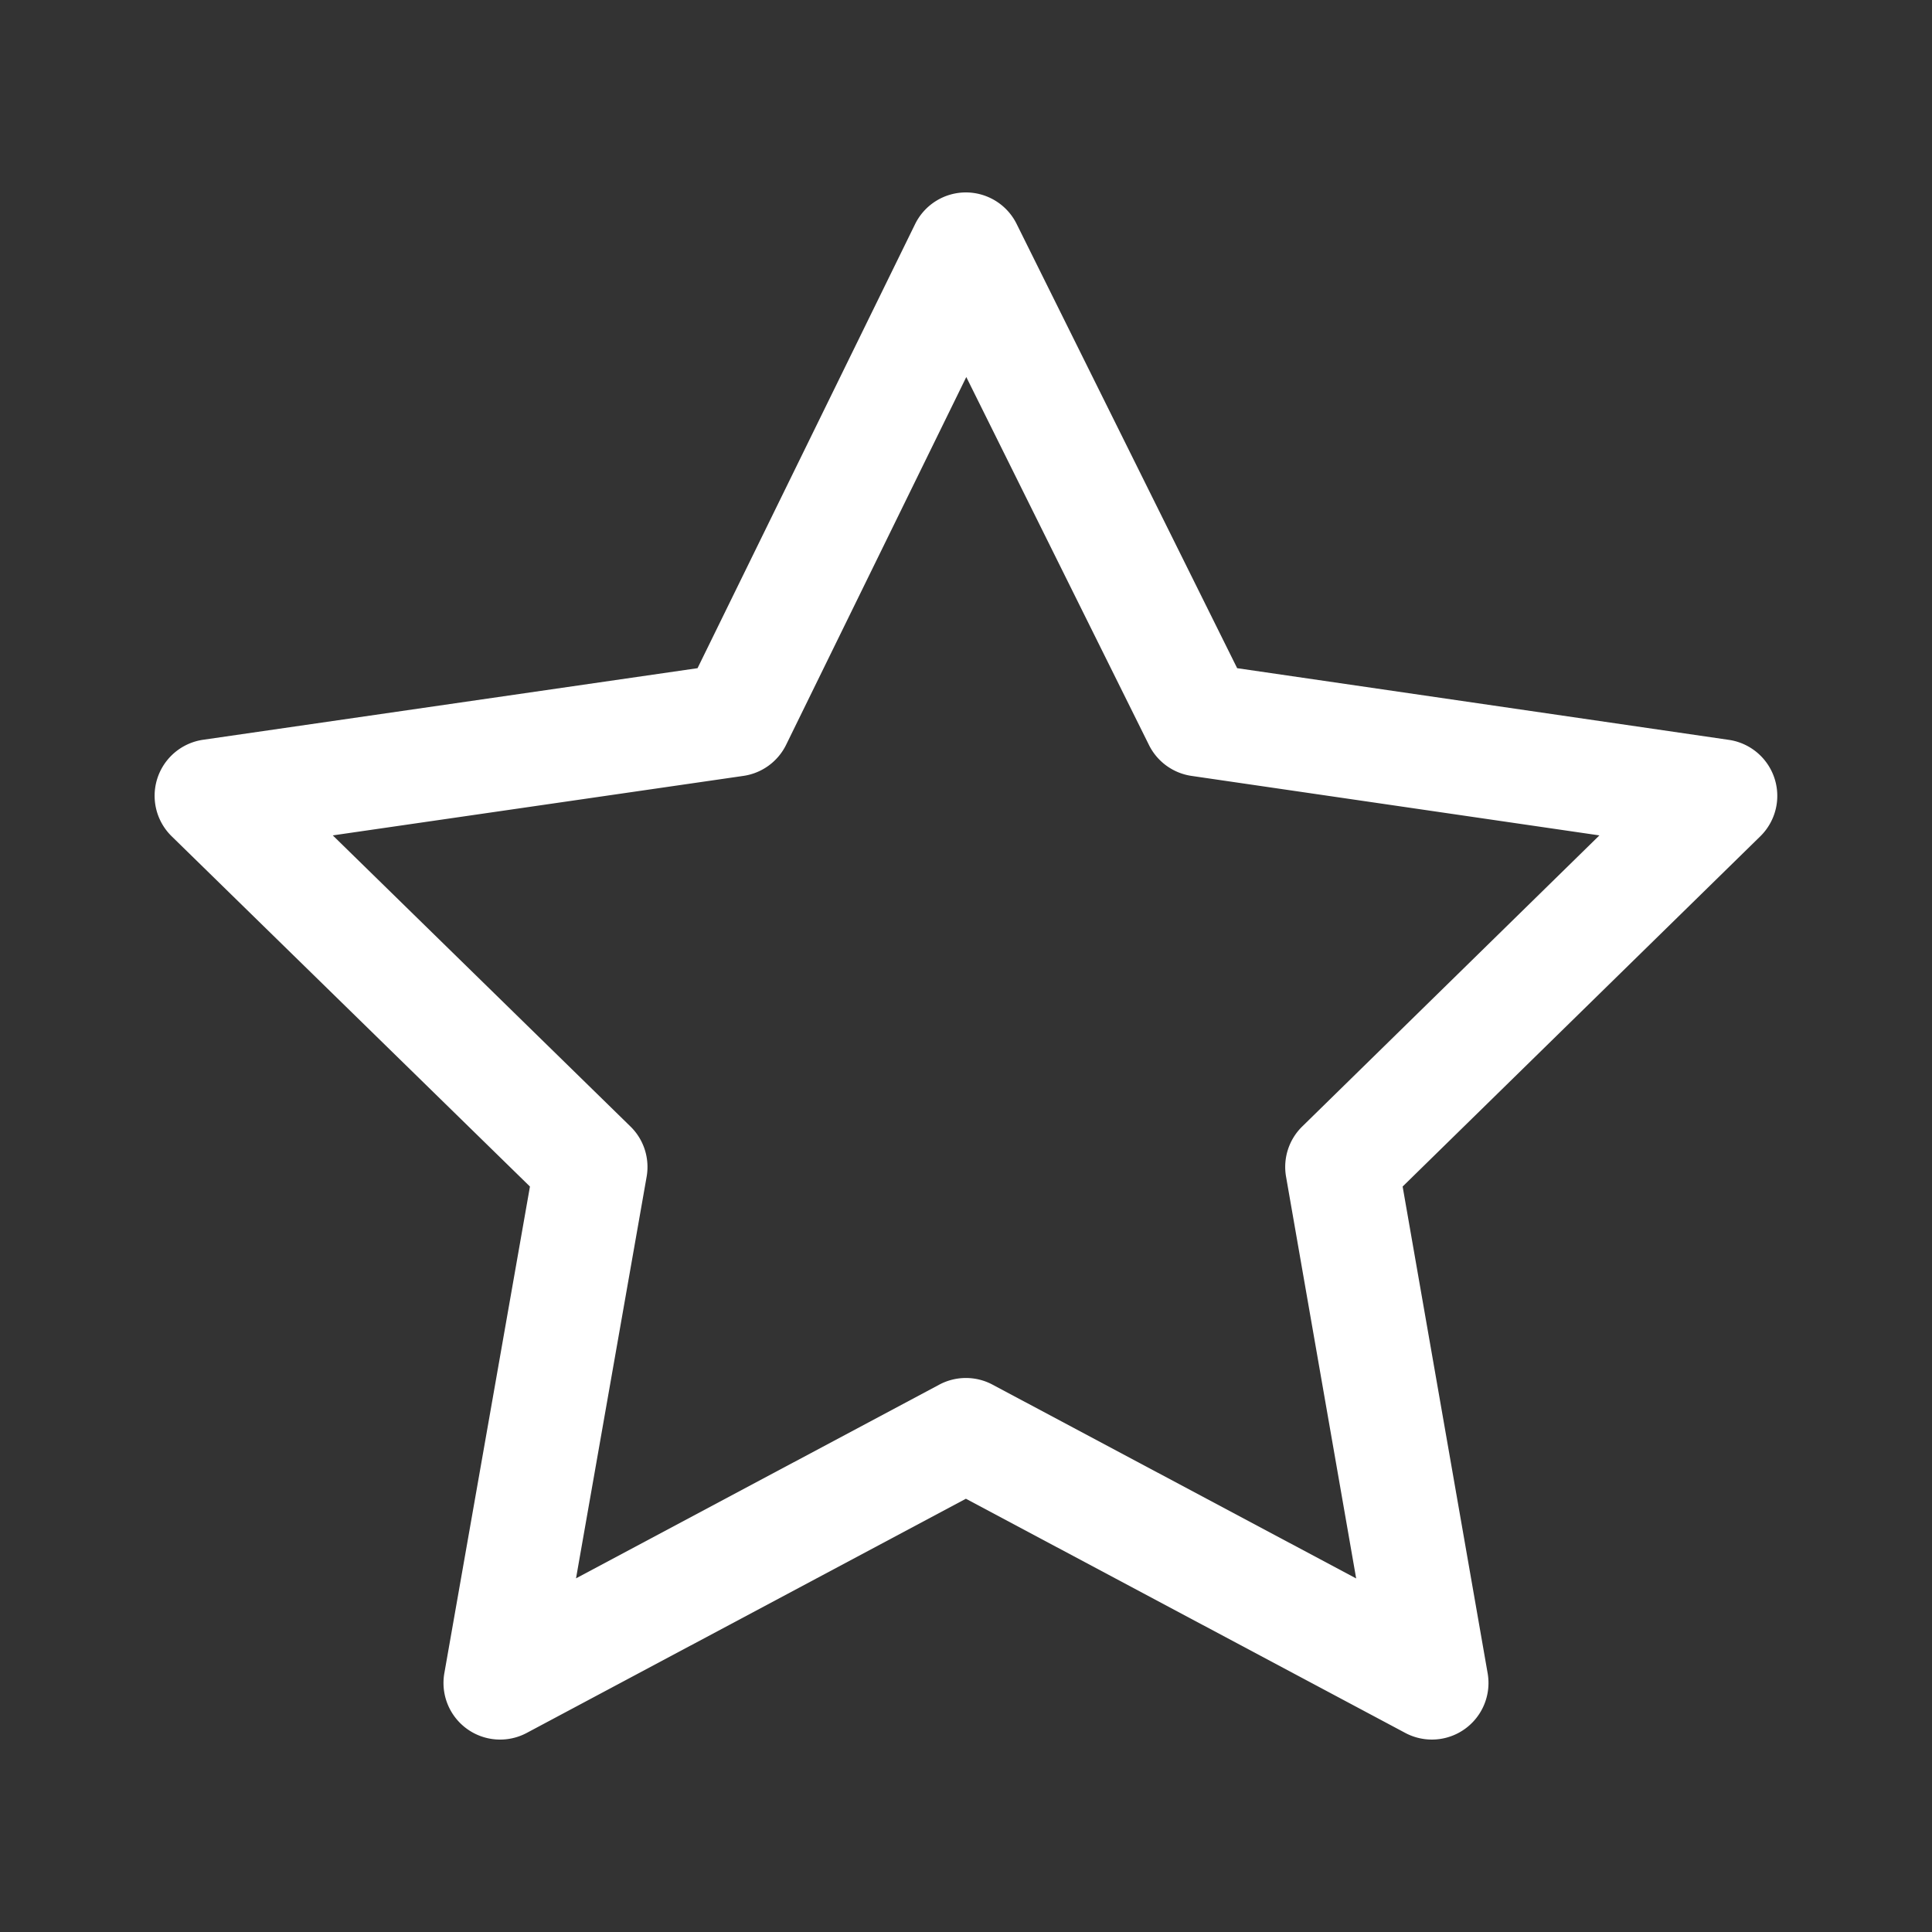 <svg width="20" height="20" viewBox="0 0 20 20" fill="none" xmlns="http://www.w3.org/2000/svg"><rect x="0" y="0" width="20" height="20" fill="#333333" stroke="none"/><path fill-rule="evenodd" clip-rule="evenodd" d="M9.998 1.992c.223 0 .427.126.526.326l2.283 4.599 5.09.742a.586.586 0 0 1 .326.998l-3.703 3.626.88 5.038a.586.586 0 0 1-.853.618l-4.548-2.424-4.546 2.424a.586.586 0 0 1-.853-.619l.886-5.037-3.708-3.625a.586.586 0 0 1 .325-1l5.118-.741L9.473 2.32a.586.586 0 0 1 .525-.328Zm.005 1.911L8.138 7.71a.586.586 0 0 1-.442.322l-4.251.616 3.081 3.013c.139.135.201.33.168.52l-.731 4.158 3.76-2.005a.586.586 0 0 1 .552 0l3.764 2.006-.726-4.16a.586.586 0 0 1 .167-.518l3.077-3.014-4.223-.616a.586.586 0 0 1-.44-.32l-1.891-3.809Z" fill="#fff"/></svg>